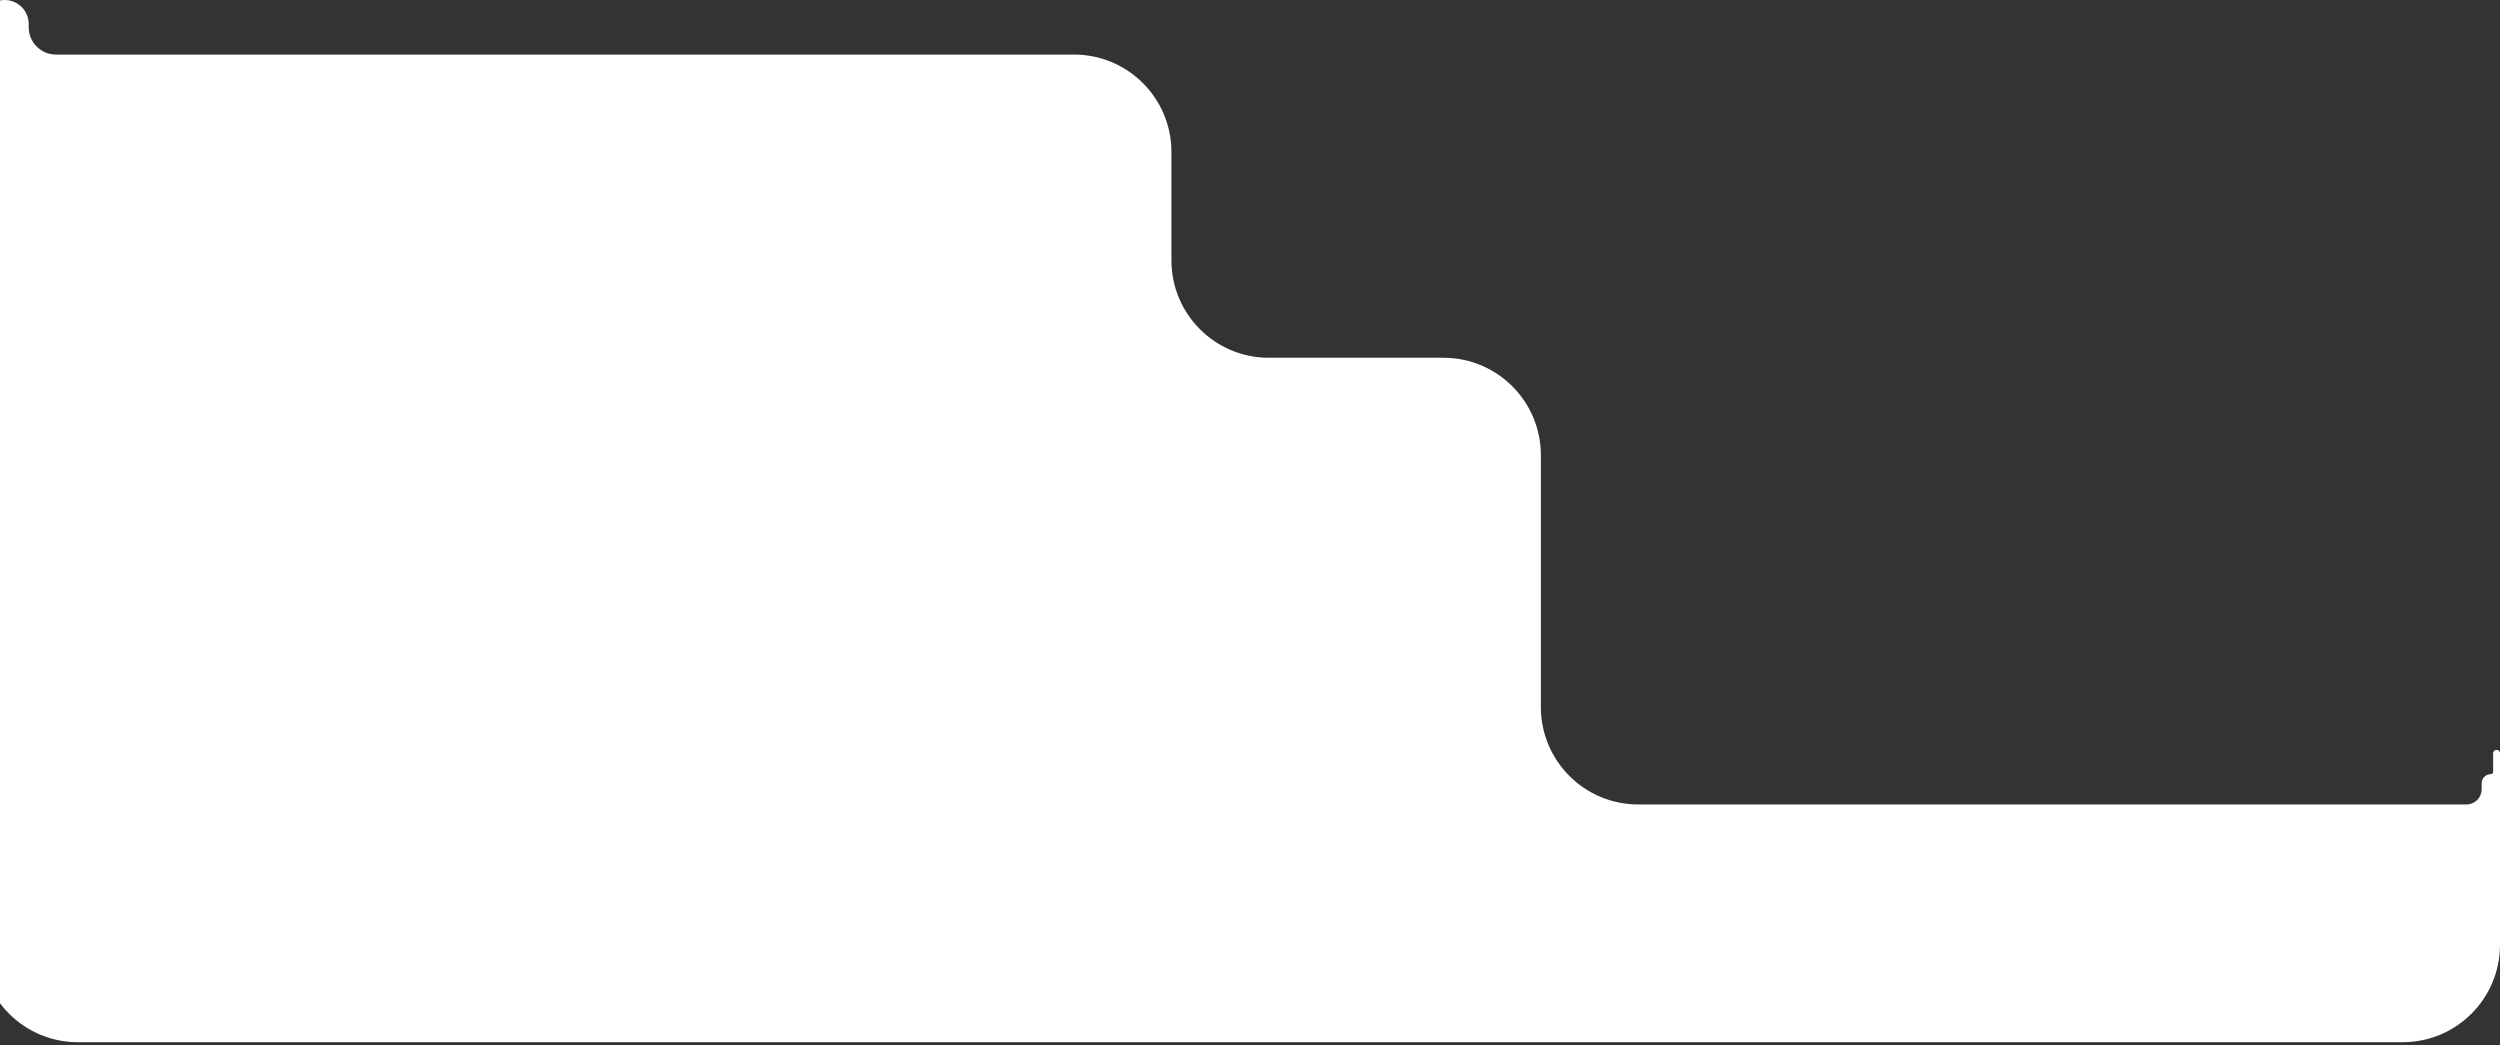 <svg width="385" height="161" viewBox="0 0 385 161" fill="none" xmlns="http://www.w3.org/2000/svg">
<rect x="0" y="0" width="385" height="161" fill="#333333" stroke="none"/>
<path d="M4.421 4.202V3.71C4.421 1.661 2.76 0 0.71 0C-1.339 0 -3 1.661 -3 3.71V145.5C-3 153.784 3.716 160.5 12 160.5H370C378.284 160.5 385 153.784 385 145.5V116.013C385 115.72 384.763 115.483 384.47 115.483C384.177 115.483 383.94 115.72 383.94 116.013V118.865C383.94 119.06 383.782 119.218 383.587 119.218C382.806 119.218 382.173 119.851 382.173 120.632V121.553C382.173 122.842 381.128 123.887 379.839 123.887H348.956H252.291C244.007 123.887 237.291 117.172 237.291 108.887V70.096C237.291 61.811 230.576 55.096 222.291 55.096H195.399C187.115 55.096 180.399 48.38 180.399 40.096V23.404C180.399 15.12 173.683 8.404 165.399 8.404H8.623C6.302 8.404 4.421 6.523 4.421 4.202Z" fill="white"/>
</svg>
